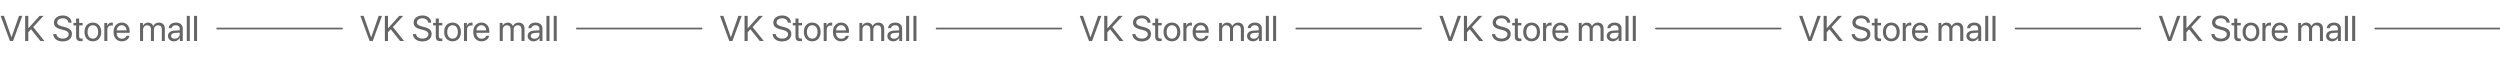 <?xml version="1.0" encoding="UTF-8"?> <svg xmlns="http://www.w3.org/2000/svg" width="2804" height="64" viewBox="0 0 2804 64" fill="none"><g clip-path="url(#clip0_493_6201)"><path d="M14.614 46H11.137L0.747 17.816H4.438L12.817 41.723H12.934L21.313 17.816H25.005L14.614 46ZM31.743 46H28.227V17.816H31.743V31.566H31.938L44.38 17.816H48.813L37.231 30.297L49.848 46H45.356L34.79 32.797L31.743 36.156V46ZM59.692 38.246H63.227C63.559 41.293 66.45 43.305 70.473 43.305C74.282 43.305 77.055 41.293 77.055 38.52C77.055 36.137 75.395 34.672 71.606 33.695L67.993 32.758C62.797 31.43 60.493 29.145 60.493 25.316C60.493 20.629 64.594 17.348 70.454 17.348C76.059 17.348 80.122 20.668 80.278 25.395H76.762C76.45 22.367 74.008 20.512 70.337 20.512C66.684 20.512 64.145 22.406 64.145 25.16C64.145 27.289 65.708 28.559 69.536 29.555L72.485 30.336C78.325 31.801 80.688 34.047 80.688 38.09C80.688 43.246 76.626 46.469 70.141 46.469C64.165 46.469 60.024 43.227 59.692 38.246ZM85.356 20.785H88.754V25.688H92.7V28.48H88.754V40.551C88.754 42.406 89.536 43.246 91.274 43.246C91.665 43.246 92.446 43.188 92.68 43.148V46C92.27 46.098 91.333 46.156 90.532 46.156C86.801 46.156 85.356 44.633 85.356 40.727V28.48H82.329V25.688H85.356V20.785ZM104.165 46.352C98.54 46.352 94.751 42.309 94.751 35.844C94.751 29.359 98.54 25.336 104.165 25.336C109.77 25.336 113.559 29.359 113.559 35.844C113.559 42.309 109.77 46.352 104.165 46.352ZM104.165 43.363C107.758 43.363 110.102 40.629 110.102 35.844C110.102 31.059 107.758 28.324 104.165 28.324C100.571 28.324 98.208 31.059 98.208 35.844C98.208 40.629 100.571 43.363 104.165 43.363ZM116.997 46V25.688H120.2V29.008H120.278C120.942 26.762 122.817 25.336 125.2 25.336C125.786 25.336 126.294 25.434 126.567 25.473V28.773C126.294 28.676 125.571 28.578 124.751 28.578C122.114 28.578 120.395 30.473 120.395 33.344V46H116.997ZM136.508 28.285C133.325 28.285 131.098 30.727 130.883 34.105H141.919C141.84 30.707 139.712 28.285 136.508 28.285ZM141.84 40.18H145.18C144.594 43.734 141.157 46.352 136.723 46.352C130.903 46.352 127.368 42.309 127.368 35.922C127.368 29.613 130.962 25.336 136.567 25.336C142.055 25.336 145.434 29.32 145.434 35.473V36.762H130.864V36.957C130.864 40.844 133.149 43.402 136.801 43.402C139.38 43.402 141.274 42.094 141.84 40.18ZM157.075 46V25.688H160.278V28.93H160.356C161.313 26.781 163.383 25.336 166.118 25.336C168.891 25.336 170.942 26.742 171.821 29.203H171.899C173.032 26.781 175.415 25.336 178.266 25.336C182.29 25.336 184.887 27.953 184.887 31.977V46H181.489V32.758C181.489 29.984 179.946 28.344 177.27 28.344C174.575 28.344 172.68 30.336 172.68 33.09V46H169.282V32.387C169.282 29.945 167.641 28.344 165.122 28.344C162.426 28.344 160.473 30.453 160.473 33.266V46H157.075ZM195.922 43.461C199.126 43.461 201.587 41.215 201.587 38.285V36.625L196.157 36.957C193.422 37.133 191.86 38.344 191.86 40.258C191.86 42.191 193.481 43.461 195.922 43.461ZM195.161 46.352C191.118 46.352 188.403 43.91 188.403 40.258C188.403 36.781 191.079 34.594 195.766 34.32L201.587 33.988V32.289C201.587 29.809 199.946 28.324 197.133 28.324C194.516 28.324 192.876 29.555 192.446 31.547H189.165C189.399 28.031 192.407 25.336 197.212 25.336C201.977 25.336 204.985 27.914 204.985 31.957V46H201.762V42.504H201.684C200.473 44.828 197.895 46.352 195.161 46.352ZM209.477 46V17.816H212.876V46H209.477ZM217.641 46V17.816H221.04V46H217.641Z" fill="#656565"></path><path d="M418.038 46H414.562L404.171 17.816H407.863L416.242 41.723H416.359L424.738 17.816H428.429L418.038 46ZM435.167 46H431.652V17.816H435.167V31.566H435.363L447.804 17.816H452.238L440.656 30.297L453.273 46H448.781L438.214 32.797L435.167 36.156V46ZM463.117 38.246H466.652C466.984 41.293 469.874 43.305 473.898 43.305C477.706 43.305 480.48 41.293 480.48 38.52C480.48 36.137 478.82 34.672 475.031 33.695L471.417 32.758C466.222 31.43 463.917 29.145 463.917 25.316C463.917 20.629 468.019 17.348 473.878 17.348C479.484 17.348 483.546 20.668 483.703 25.395H480.187C479.874 22.367 477.433 20.512 473.761 20.512C470.109 20.512 467.57 22.406 467.57 25.16C467.57 27.289 469.132 28.559 472.96 29.555L475.91 30.336C481.749 31.801 484.113 34.047 484.113 38.09C484.113 43.246 480.05 46.469 473.566 46.469C467.589 46.469 463.449 43.227 463.117 38.246ZM488.781 20.785H492.179V25.688H496.124V28.48H492.179V40.551C492.179 42.406 492.96 43.246 494.699 43.246C495.089 43.246 495.87 43.188 496.105 43.148V46C495.695 46.098 494.757 46.156 493.956 46.156C490.226 46.156 488.781 44.633 488.781 40.727V28.48H485.753V25.688H488.781V20.785ZM507.589 46.352C501.964 46.352 498.175 42.309 498.175 35.844C498.175 29.359 501.964 25.336 507.589 25.336C513.195 25.336 516.984 29.359 516.984 35.844C516.984 42.309 513.195 46.352 507.589 46.352ZM507.589 43.363C511.183 43.363 513.527 40.629 513.527 35.844C513.527 31.059 511.183 28.324 507.589 28.324C503.995 28.324 501.632 31.059 501.632 35.844C501.632 40.629 503.995 43.363 507.589 43.363ZM520.421 46V25.688H523.624V29.008H523.703C524.367 26.762 526.242 25.336 528.624 25.336C529.21 25.336 529.718 25.434 529.992 25.473V28.773C529.718 28.676 528.995 28.578 528.175 28.578C525.538 28.578 523.82 30.473 523.82 33.344V46H520.421ZM539.933 28.285C536.749 28.285 534.523 30.727 534.308 34.105H545.343C545.265 30.707 543.136 28.285 539.933 28.285ZM545.265 40.18H548.605C548.019 43.734 544.581 46.352 540.148 46.352C534.328 46.352 530.792 42.309 530.792 35.922C530.792 29.613 534.386 25.336 539.992 25.336C545.48 25.336 548.859 29.32 548.859 35.473V36.762H534.288V36.957C534.288 40.844 536.574 43.402 540.226 43.402C542.804 43.402 544.699 42.094 545.265 40.18ZM560.499 46V25.688H563.703V28.93H563.781C564.738 26.781 566.808 25.336 569.542 25.336C572.316 25.336 574.367 26.742 575.245 29.203H575.324C576.456 26.781 578.839 25.336 581.691 25.336C585.714 25.336 588.312 27.953 588.312 31.977V46H584.913V32.758C584.913 29.984 583.37 28.344 580.695 28.344C577.999 28.344 576.105 30.336 576.105 33.09V46H572.706V32.387C572.706 29.945 571.066 28.344 568.546 28.344C565.851 28.344 563.898 30.453 563.898 33.266V46H560.499ZM599.347 43.461C602.55 43.461 605.011 41.215 605.011 38.285V36.625L599.581 36.957C596.847 37.133 595.285 38.344 595.285 40.258C595.285 42.191 596.906 43.461 599.347 43.461ZM598.585 46.352C594.542 46.352 591.828 43.91 591.828 40.258C591.828 36.781 594.503 34.594 599.191 34.32L605.011 33.988V32.289C605.011 29.809 603.37 28.324 600.558 28.324C597.941 28.324 596.3 29.555 595.87 31.547H592.589C592.824 28.031 595.831 25.336 600.636 25.336C605.402 25.336 608.41 27.914 608.41 31.957V46H605.187V42.504H605.109C603.898 44.828 601.32 46.352 598.585 46.352ZM612.902 46V17.816H616.3V46H612.902ZM621.066 46V17.816H624.464V46H621.066Z" fill="#656565"></path><path d="M821.463 46H817.986L807.596 17.816H811.287L819.666 41.723H819.783L828.162 17.816H831.854L821.463 46ZM838.592 46H835.076V17.816H838.592V31.566H838.787L851.229 17.816H855.662L844.08 30.297L856.697 46H852.205L841.639 32.797L838.592 36.156V46ZM866.541 38.246H870.076C870.408 41.293 873.299 43.305 877.322 43.305C881.131 43.305 883.904 41.293 883.904 38.52C883.904 36.137 882.244 34.672 878.455 33.695L874.842 32.758C869.647 31.43 867.342 29.145 867.342 25.316C867.342 20.629 871.443 17.348 877.303 17.348C882.908 17.348 886.971 20.668 887.127 25.395H883.611C883.299 22.367 880.858 20.512 877.186 20.512C873.533 20.512 870.994 22.406 870.994 25.16C870.994 27.289 872.557 28.559 876.385 29.555L879.334 30.336C885.174 31.801 887.537 34.047 887.537 38.09C887.537 43.246 883.475 46.469 876.99 46.469C871.014 46.469 866.873 43.227 866.541 38.246ZM892.205 20.785H895.604V25.688H899.549V28.48H895.604V40.551C895.604 42.406 896.385 43.246 898.123 43.246C898.514 43.246 899.295 43.188 899.529 43.148V46C899.119 46.098 898.182 46.156 897.381 46.156C893.651 46.156 892.205 44.633 892.205 40.727V28.48H889.178V25.688H892.205V20.785ZM911.014 46.352C905.389 46.352 901.6 42.309 901.6 35.844C901.6 29.359 905.389 25.336 911.014 25.336C916.619 25.336 920.408 29.359 920.408 35.844C920.408 42.309 916.619 46.352 911.014 46.352ZM911.014 43.363C914.608 43.363 916.951 40.629 916.951 35.844C916.951 31.059 914.608 28.324 911.014 28.324C907.42 28.324 905.057 31.059 905.057 35.844C905.057 40.629 907.42 43.363 911.014 43.363ZM923.846 46V25.688H927.049V29.008H927.127C927.791 26.762 929.666 25.336 932.049 25.336C932.635 25.336 933.143 25.434 933.416 25.473V28.773C933.143 28.676 932.42 28.578 931.6 28.578C928.963 28.578 927.244 30.473 927.244 33.344V46H923.846ZM943.358 28.285C940.174 28.285 937.947 30.727 937.733 34.105H948.768C948.69 30.707 946.561 28.285 943.358 28.285ZM948.69 40.18H952.029C951.443 43.734 948.006 46.352 943.572 46.352C937.752 46.352 934.217 42.309 934.217 35.922C934.217 29.613 937.811 25.336 943.416 25.336C948.904 25.336 952.283 29.32 952.283 35.473V36.762H937.713V36.957C937.713 40.844 939.998 43.402 943.651 43.402C946.229 43.402 948.123 42.094 948.69 40.18ZM963.924 46V25.688H967.127V28.93H967.205C968.162 26.781 970.233 25.336 972.967 25.336C975.74 25.336 977.791 26.742 978.67 29.203H978.748C979.881 26.781 982.264 25.336 985.115 25.336C989.139 25.336 991.736 27.953 991.736 31.977V46H988.338V32.758C988.338 29.984 986.795 28.344 984.119 28.344C981.424 28.344 979.529 30.336 979.529 33.09V46H976.131V32.387C976.131 29.945 974.49 28.344 971.971 28.344C969.276 28.344 967.322 30.453 967.322 33.266V46H963.924ZM1002.77 43.461C1005.97 43.461 1008.44 41.215 1008.44 38.285V36.625L1003.01 36.957C1000.27 37.133 998.709 38.344 998.709 40.258C998.709 42.191 1000.33 43.461 1002.77 43.461ZM1002.01 46.352C997.967 46.352 995.252 43.91 995.252 40.258C995.252 36.781 997.928 34.594 1002.62 34.32L1008.44 33.988V32.289C1008.44 29.809 1006.8 28.324 1003.98 28.324C1001.37 28.324 999.725 29.555 999.295 31.547H996.014C996.248 28.031 999.256 25.336 1004.06 25.336C1008.83 25.336 1011.83 27.914 1011.83 31.957V46H1008.61V42.504H1008.53C1007.32 44.828 1004.74 46.352 1002.01 46.352ZM1016.33 46V17.816H1019.72V46H1016.33ZM1024.49 46V17.816H1027.89V46H1024.49Z" fill="#656565"></path><path d="M1224.89 46H1221.41L1211.02 17.816H1214.71L1223.09 41.723H1223.21L1231.59 17.816H1235.28L1224.89 46ZM1242.02 46H1238.5V17.816H1242.02V31.566H1242.21L1254.65 17.816H1259.09L1247.5 30.297L1260.12 46H1255.63L1245.06 32.797L1242.02 36.156V46ZM1269.97 38.246H1273.5C1273.83 41.293 1276.72 43.305 1280.75 43.305C1284.56 43.305 1287.33 41.293 1287.33 38.52C1287.33 36.137 1285.67 34.672 1281.88 33.695L1278.27 32.758C1273.07 31.43 1270.77 29.145 1270.77 25.316C1270.77 20.629 1274.87 17.348 1280.73 17.348C1286.33 17.348 1290.4 20.668 1290.55 25.395H1287.04C1286.72 22.367 1284.28 20.512 1280.61 20.512C1276.96 20.512 1274.42 22.406 1274.42 25.16C1274.42 27.289 1275.98 28.559 1279.81 29.555L1282.76 30.336C1288.6 31.801 1290.96 34.047 1290.96 38.09C1290.96 43.246 1286.9 46.469 1280.41 46.469C1274.44 46.469 1270.3 43.227 1269.97 38.246ZM1295.63 20.785H1299.03V25.688H1302.97V28.48H1299.03V40.551C1299.03 42.406 1299.81 43.246 1301.55 43.246C1301.94 43.246 1302.72 43.188 1302.95 43.148V46C1302.54 46.098 1301.61 46.156 1300.81 46.156C1297.07 46.156 1295.63 44.633 1295.63 40.727V28.48H1292.6V25.688H1295.63V20.785ZM1314.44 46.352C1308.81 46.352 1305.02 42.309 1305.02 35.844C1305.02 29.359 1308.81 25.336 1314.44 25.336C1320.04 25.336 1323.83 29.359 1323.83 35.844C1323.83 42.309 1320.04 46.352 1314.44 46.352ZM1314.44 43.363C1318.03 43.363 1320.38 40.629 1320.38 35.844C1320.38 31.059 1318.03 28.324 1314.44 28.324C1310.84 28.324 1308.48 31.059 1308.48 35.844C1308.48 40.629 1310.84 43.363 1314.44 43.363ZM1327.27 46V25.688H1330.47V29.008H1330.55C1331.22 26.762 1333.09 25.336 1335.47 25.336C1336.06 25.336 1336.57 25.434 1336.84 25.473V28.773C1336.57 28.676 1335.84 28.578 1335.02 28.578C1332.39 28.578 1330.67 30.473 1330.67 33.344V46H1327.27ZM1346.78 28.285C1343.6 28.285 1341.37 30.727 1341.16 34.105H1352.19C1352.11 30.707 1349.98 28.285 1346.78 28.285ZM1352.11 40.18H1355.45C1354.87 43.734 1351.43 46.352 1347 46.352C1341.18 46.352 1337.64 42.309 1337.64 35.922C1337.64 29.613 1341.23 25.336 1346.84 25.336C1352.33 25.336 1355.71 29.32 1355.71 35.473V36.762H1341.14V36.957C1341.14 40.844 1343.42 43.402 1347.07 43.402C1349.65 43.402 1351.55 42.094 1352.11 40.18ZM1367.35 46V25.688H1370.55V28.93H1370.63C1371.59 26.781 1373.66 25.336 1376.39 25.336C1379.16 25.336 1381.22 26.742 1382.09 29.203H1382.17C1383.31 26.781 1385.69 25.336 1388.54 25.336C1392.56 25.336 1395.16 27.953 1395.16 31.977V46H1391.76V32.758C1391.76 29.984 1390.22 28.344 1387.54 28.344C1384.85 28.344 1382.95 30.336 1382.95 33.09V46H1379.56V32.387C1379.56 29.945 1377.91 28.344 1375.4 28.344C1372.7 28.344 1370.75 30.453 1370.75 33.266V46H1367.35ZM1406.2 43.461C1409.4 43.461 1411.86 41.215 1411.86 38.285V36.625L1406.43 36.957C1403.7 37.133 1402.13 38.344 1402.13 40.258C1402.13 42.191 1403.75 43.461 1406.2 43.461ZM1405.43 46.352C1401.39 46.352 1398.68 43.91 1398.68 40.258C1398.68 36.781 1401.35 34.594 1406.04 34.32L1411.86 33.988V32.289C1411.86 29.809 1410.22 28.324 1407.41 28.324C1404.79 28.324 1403.15 29.555 1402.72 31.547H1399.44C1399.67 28.031 1402.68 25.336 1407.48 25.336C1412.25 25.336 1415.26 27.914 1415.26 31.957V46H1412.04V42.504H1411.96C1410.75 44.828 1408.17 46.352 1405.43 46.352ZM1419.75 46V17.816H1423.15V46H1419.75ZM1427.91 46V17.816H1431.31V46H1427.91Z" fill="#656565"></path><path d="M1628.31 46H1624.84L1614.44 17.816H1618.14L1626.52 41.723H1626.63L1635.01 17.816H1638.7L1628.31 46ZM1645.44 46H1641.93V17.816H1645.44V31.566H1645.64L1658.08 17.816H1662.51L1650.93 30.297L1663.55 46H1659.05L1648.49 32.797L1645.44 36.156V46ZM1673.39 38.246H1676.93C1677.26 41.293 1680.15 43.305 1684.17 43.305C1687.98 43.305 1690.75 41.293 1690.75 38.52C1690.75 36.137 1689.09 34.672 1685.3 33.695L1681.69 32.758C1676.5 31.43 1674.19 29.145 1674.19 25.316C1674.19 20.629 1678.29 17.348 1684.15 17.348C1689.76 17.348 1693.82 20.668 1693.98 25.395H1690.46C1690.15 22.367 1687.71 20.512 1684.03 20.512C1680.38 20.512 1677.84 22.406 1677.84 25.16C1677.84 27.289 1679.41 28.559 1683.23 29.555L1686.18 30.336C1692.02 31.801 1694.39 34.047 1694.39 38.09C1694.39 43.246 1690.32 46.469 1683.84 46.469C1677.86 46.469 1673.72 43.227 1673.39 38.246ZM1699.05 20.785H1702.45V25.688H1706.4V28.48H1702.45V40.551C1702.45 42.406 1703.23 43.246 1704.97 43.246C1705.36 43.246 1706.14 43.188 1706.38 43.148V46C1705.97 46.098 1705.03 46.156 1704.23 46.156C1700.5 46.156 1699.05 44.633 1699.05 40.727V28.48H1696.03V25.688H1699.05V20.785ZM1717.86 46.352C1712.24 46.352 1708.45 42.309 1708.45 35.844C1708.45 29.359 1712.24 25.336 1717.86 25.336C1723.47 25.336 1727.26 29.359 1727.26 35.844C1727.26 42.309 1723.47 46.352 1717.86 46.352ZM1717.86 43.363C1721.46 43.363 1723.8 40.629 1723.8 35.844C1723.8 31.059 1721.46 28.324 1717.86 28.324C1714.27 28.324 1711.91 31.059 1711.91 35.844C1711.91 40.629 1714.27 43.363 1717.86 43.363ZM1730.69 46V25.688H1733.9V29.008H1733.98C1734.64 26.762 1736.52 25.336 1738.9 25.336C1739.48 25.336 1739.99 25.434 1740.27 25.473V28.773C1739.99 28.676 1739.27 28.578 1738.45 28.578C1735.81 28.578 1734.09 30.473 1734.09 33.344V46H1730.69ZM1750.21 28.285C1747.02 28.285 1744.8 30.727 1744.58 34.105H1755.62C1755.54 30.707 1753.41 28.285 1750.21 28.285ZM1755.54 40.18H1758.88C1758.29 43.734 1754.86 46.352 1750.42 46.352C1744.6 46.352 1741.07 42.309 1741.07 35.922C1741.07 29.613 1744.66 25.336 1750.27 25.336C1755.75 25.336 1759.13 29.32 1759.13 35.473V36.762H1744.56V36.957C1744.56 40.844 1746.85 43.402 1750.5 43.402C1753.08 43.402 1754.97 42.094 1755.54 40.18ZM1770.77 46V25.688H1773.98V28.93H1774.05C1775.01 26.781 1777.08 25.336 1779.82 25.336C1782.59 25.336 1784.64 26.742 1785.52 29.203H1785.6C1786.73 26.781 1789.11 25.336 1791.96 25.336C1795.99 25.336 1798.59 27.953 1798.59 31.977V46H1795.19V32.758C1795.19 29.984 1793.64 28.344 1790.97 28.344C1788.27 28.344 1786.38 30.336 1786.38 33.09V46H1782.98V32.387C1782.98 29.945 1781.34 28.344 1778.82 28.344C1776.12 28.344 1774.17 30.453 1774.17 33.266V46H1770.77ZM1809.62 43.461C1812.82 43.461 1815.28 41.215 1815.28 38.285V36.625L1809.86 36.957C1807.12 37.133 1805.56 38.344 1805.56 40.258C1805.56 42.191 1807.18 43.461 1809.62 43.461ZM1808.86 46.352C1804.82 46.352 1802.1 43.91 1802.1 40.258C1802.1 36.781 1804.78 34.594 1809.46 34.32L1815.28 33.988V32.289C1815.28 29.809 1813.64 28.324 1810.83 28.324C1808.21 28.324 1806.57 29.555 1806.14 31.547H1802.86C1803.1 28.031 1806.11 25.336 1810.91 25.336C1815.68 25.336 1818.68 27.914 1818.68 31.957V46H1815.46V42.504H1815.38C1814.17 44.828 1811.59 46.352 1808.86 46.352ZM1823.18 46V17.816H1826.57V46H1823.18ZM1831.34 46V17.816H1834.74V46H1831.34Z" fill="#656565"></path><path d="M2031.74 46H2028.26L2017.87 17.816H2021.56L2029.94 41.723H2030.06L2038.44 17.816H2042.13L2031.74 46ZM2048.87 46H2045.35V17.816H2048.87V31.566H2049.06L2061.5 17.816H2065.94L2054.35 30.297L2066.97 46H2062.48L2051.91 32.797L2048.87 36.156V46ZM2076.81 38.246H2080.35C2080.68 41.293 2083.57 43.305 2087.6 43.305C2091.4 43.305 2094.18 41.293 2094.18 38.52C2094.18 36.137 2092.52 34.672 2088.73 33.695L2085.12 32.758C2079.92 31.43 2077.62 29.145 2077.62 25.316C2077.62 20.629 2081.72 17.348 2087.58 17.348C2093.18 17.348 2097.24 20.668 2097.4 25.395H2093.88C2093.57 22.367 2091.13 20.512 2087.46 20.512C2083.81 20.512 2081.27 22.406 2081.27 25.16C2081.27 27.289 2082.83 28.559 2086.66 29.555L2089.61 30.336C2095.45 31.801 2097.81 34.047 2097.81 38.09C2097.81 43.246 2093.75 46.469 2087.26 46.469C2081.29 46.469 2077.15 43.227 2076.81 38.246ZM2102.48 20.785H2105.88V25.688H2109.82V28.48H2105.88V40.551C2105.88 42.406 2106.66 43.246 2108.4 43.246C2108.79 43.246 2109.57 43.188 2109.8 43.148V46C2109.39 46.098 2108.46 46.156 2107.65 46.156C2103.92 46.156 2102.48 44.633 2102.48 40.727V28.48H2099.45V25.688H2102.48V20.785ZM2121.29 46.352C2115.66 46.352 2111.87 42.309 2111.87 35.844C2111.87 29.359 2115.66 25.336 2121.29 25.336C2126.89 25.336 2130.68 29.359 2130.68 35.844C2130.68 42.309 2126.89 46.352 2121.29 46.352ZM2121.29 43.363C2124.88 43.363 2127.22 40.629 2127.22 35.844C2127.22 31.059 2124.88 28.324 2121.29 28.324C2117.69 28.324 2115.33 31.059 2115.33 35.844C2115.33 40.629 2117.69 43.363 2121.29 43.363ZM2134.12 46V25.688H2137.32V29.008H2137.4C2138.06 26.762 2139.94 25.336 2142.32 25.336C2142.91 25.336 2143.42 25.434 2143.69 25.473V28.773C2143.42 28.676 2142.69 28.578 2141.87 28.578C2139.24 28.578 2137.52 30.473 2137.52 33.344V46H2134.12ZM2153.63 28.285C2150.45 28.285 2148.22 30.727 2148.01 34.105H2159.04C2158.96 30.707 2156.83 28.285 2153.63 28.285ZM2158.96 40.18H2162.3C2161.72 43.734 2158.28 46.352 2153.85 46.352C2148.03 46.352 2144.49 42.309 2144.49 35.922C2144.49 29.613 2148.08 25.336 2153.69 25.336C2159.18 25.336 2162.56 29.32 2162.56 35.473V36.762H2147.99V36.957C2147.99 40.844 2150.27 43.402 2153.92 43.402C2156.5 43.402 2158.4 42.094 2158.96 40.18ZM2174.2 46V25.688H2177.4V28.93H2177.48C2178.44 26.781 2180.51 25.336 2183.24 25.336C2186.01 25.336 2188.06 26.742 2188.94 29.203H2189.02C2190.15 26.781 2192.54 25.336 2195.39 25.336C2199.41 25.336 2202.01 27.953 2202.01 31.977V46H2198.61V32.758C2198.61 29.984 2197.07 28.344 2194.39 28.344C2191.7 28.344 2189.8 30.336 2189.8 33.09V46H2186.4V32.387C2186.4 29.945 2184.76 28.344 2182.24 28.344C2179.55 28.344 2177.6 30.453 2177.6 33.266V46H2174.2ZM2213.05 43.461C2216.25 43.461 2218.71 41.215 2218.71 38.285V36.625L2213.28 36.957C2210.55 37.133 2208.98 38.344 2208.98 40.258C2208.98 42.191 2210.6 43.461 2213.05 43.461ZM2212.28 46.352C2208.24 46.352 2205.53 43.91 2205.53 40.258C2205.53 36.781 2208.2 34.594 2212.89 34.32L2218.71 33.988V32.289C2218.71 29.809 2217.07 28.324 2214.26 28.324C2211.64 28.324 2210 29.555 2209.57 31.547H2206.29C2206.52 28.031 2209.53 25.336 2214.33 25.336C2219.1 25.336 2222.11 27.914 2222.11 31.957V46H2218.88V42.504H2218.81C2217.6 44.828 2215.02 46.352 2212.28 46.352ZM2226.6 46V17.816H2230V46H2226.6ZM2234.76 46V17.816H2238.16V46H2234.76Z" fill="#656565"></path><path d="M2435.16 46H2431.68L2421.29 17.816H2424.98L2433.36 41.723H2433.48L2441.86 17.816H2445.55L2435.16 46ZM2452.29 46H2448.77V17.816H2452.29V31.566H2452.48L2464.93 17.816H2469.36L2457.78 30.297L2470.4 46H2465.9L2455.34 32.797L2452.29 36.156V46ZM2480.24 38.246H2483.77C2484.11 41.293 2487 43.305 2491.02 43.305C2494.83 43.305 2497.6 41.293 2497.6 38.52C2497.6 36.137 2495.94 34.672 2492.15 33.695L2488.54 32.758C2483.34 31.43 2481.04 29.145 2481.04 25.316C2481.04 20.629 2485.14 17.348 2491 17.348C2496.61 17.348 2500.67 20.668 2500.82 25.395H2497.31C2497 22.367 2494.56 20.512 2490.88 20.512C2487.23 20.512 2484.69 22.406 2484.69 25.16C2484.69 27.289 2486.25 28.559 2490.08 29.555L2493.03 30.336C2498.87 31.801 2501.23 34.047 2501.23 38.09C2501.23 43.246 2497.17 46.469 2490.69 46.469C2484.71 46.469 2480.57 43.227 2480.24 38.246ZM2505.9 20.785H2509.3V25.688H2513.25V28.48H2509.3V40.551C2509.3 42.406 2510.08 43.246 2511.82 43.246C2512.21 43.246 2512.99 43.188 2513.23 43.148V46C2512.82 46.098 2511.88 46.156 2511.08 46.156C2507.35 46.156 2505.9 44.633 2505.9 40.727V28.48H2502.88V25.688H2505.9V20.785ZM2524.71 46.352C2519.09 46.352 2515.3 42.309 2515.3 35.844C2515.3 29.359 2519.09 25.336 2524.71 25.336C2530.32 25.336 2534.11 29.359 2534.11 35.844C2534.11 42.309 2530.32 46.352 2524.71 46.352ZM2524.71 43.363C2528.31 43.363 2530.65 40.629 2530.65 35.844C2530.65 31.059 2528.31 28.324 2524.71 28.324C2521.12 28.324 2518.75 31.059 2518.75 35.844C2518.75 40.629 2521.12 43.363 2524.71 43.363ZM2537.54 46V25.688H2540.75V29.008H2540.82C2541.49 26.762 2543.36 25.336 2545.75 25.336C2546.33 25.336 2546.84 25.434 2547.11 25.473V28.773C2546.84 28.676 2546.12 28.578 2545.3 28.578C2542.66 28.578 2540.94 30.473 2540.94 33.344V46H2537.54ZM2557.06 28.285C2553.87 28.285 2551.65 30.727 2551.43 34.105H2562.47C2562.39 30.707 2560.26 28.285 2557.06 28.285ZM2562.39 40.18H2565.73C2565.14 43.734 2561.7 46.352 2557.27 46.352C2551.45 46.352 2547.91 42.309 2547.91 35.922C2547.91 29.613 2551.51 25.336 2557.11 25.336C2562.6 25.336 2565.98 29.32 2565.98 35.473V36.762H2551.41V36.957C2551.41 40.844 2553.7 43.402 2557.35 43.402C2559.93 43.402 2561.82 42.094 2562.39 40.18ZM2577.62 46V25.688H2580.82V28.93H2580.9C2581.86 26.781 2583.93 25.336 2586.66 25.336C2589.44 25.336 2591.49 26.742 2592.37 29.203H2592.45C2593.58 26.781 2595.96 25.336 2598.81 25.336C2602.84 25.336 2605.43 27.953 2605.43 31.977V46H2602.04V32.758C2602.04 29.984 2600.49 28.344 2597.82 28.344C2595.12 28.344 2593.23 30.336 2593.23 33.09V46H2589.83V32.387C2589.83 29.945 2588.19 28.344 2585.67 28.344C2582.97 28.344 2581.02 30.453 2581.02 33.266V46H2577.62ZM2616.47 43.461C2619.67 43.461 2622.13 41.215 2622.13 38.285V36.625L2616.7 36.957C2613.97 37.133 2612.41 38.344 2612.41 40.258C2612.41 42.191 2614.03 43.461 2616.47 43.461ZM2615.71 46.352C2611.66 46.352 2608.95 43.91 2608.95 40.258C2608.95 36.781 2611.63 34.594 2616.31 34.32L2622.13 33.988V32.289C2622.13 29.809 2620.49 28.324 2617.68 28.324C2615.06 28.324 2613.42 29.555 2612.99 31.547H2609.71C2609.95 28.031 2612.95 25.336 2617.76 25.336C2622.52 25.336 2625.53 27.914 2625.53 31.957V46H2622.31V42.504H2622.23C2621.02 44.828 2618.44 46.352 2615.71 46.352ZM2630.02 46V17.816H2633.42V46H2630.02ZM2638.19 46V17.816H2641.59V46H2638.19Z" fill="#656565"></path><path d="M243.652 32H383.453" stroke="#656565" stroke-width="2" stroke-linecap="round"></path><path d="M647.077 32H786.877" stroke="#656565" stroke-width="2" stroke-linecap="round"></path><path d="M1050.5 32H1190.3" stroke="#656565" stroke-width="2" stroke-linecap="round"></path><path d="M1453.93 32H1593.73" stroke="#656565" stroke-width="2" stroke-linecap="round"></path><path d="M1857.35 32H1997.15" stroke="#656565" stroke-width="2" stroke-linecap="round"></path><path d="M2260.77 32H2400.58" stroke="#656565" stroke-width="2" stroke-linecap="round"></path><path d="M2664.2 32H2804" stroke="#656565" stroke-width="2" stroke-linecap="round"></path></g><defs><clipPath id="clip0_493_6201"><rect width="2804" height="64" fill="white"></rect></clipPath></defs></svg> 